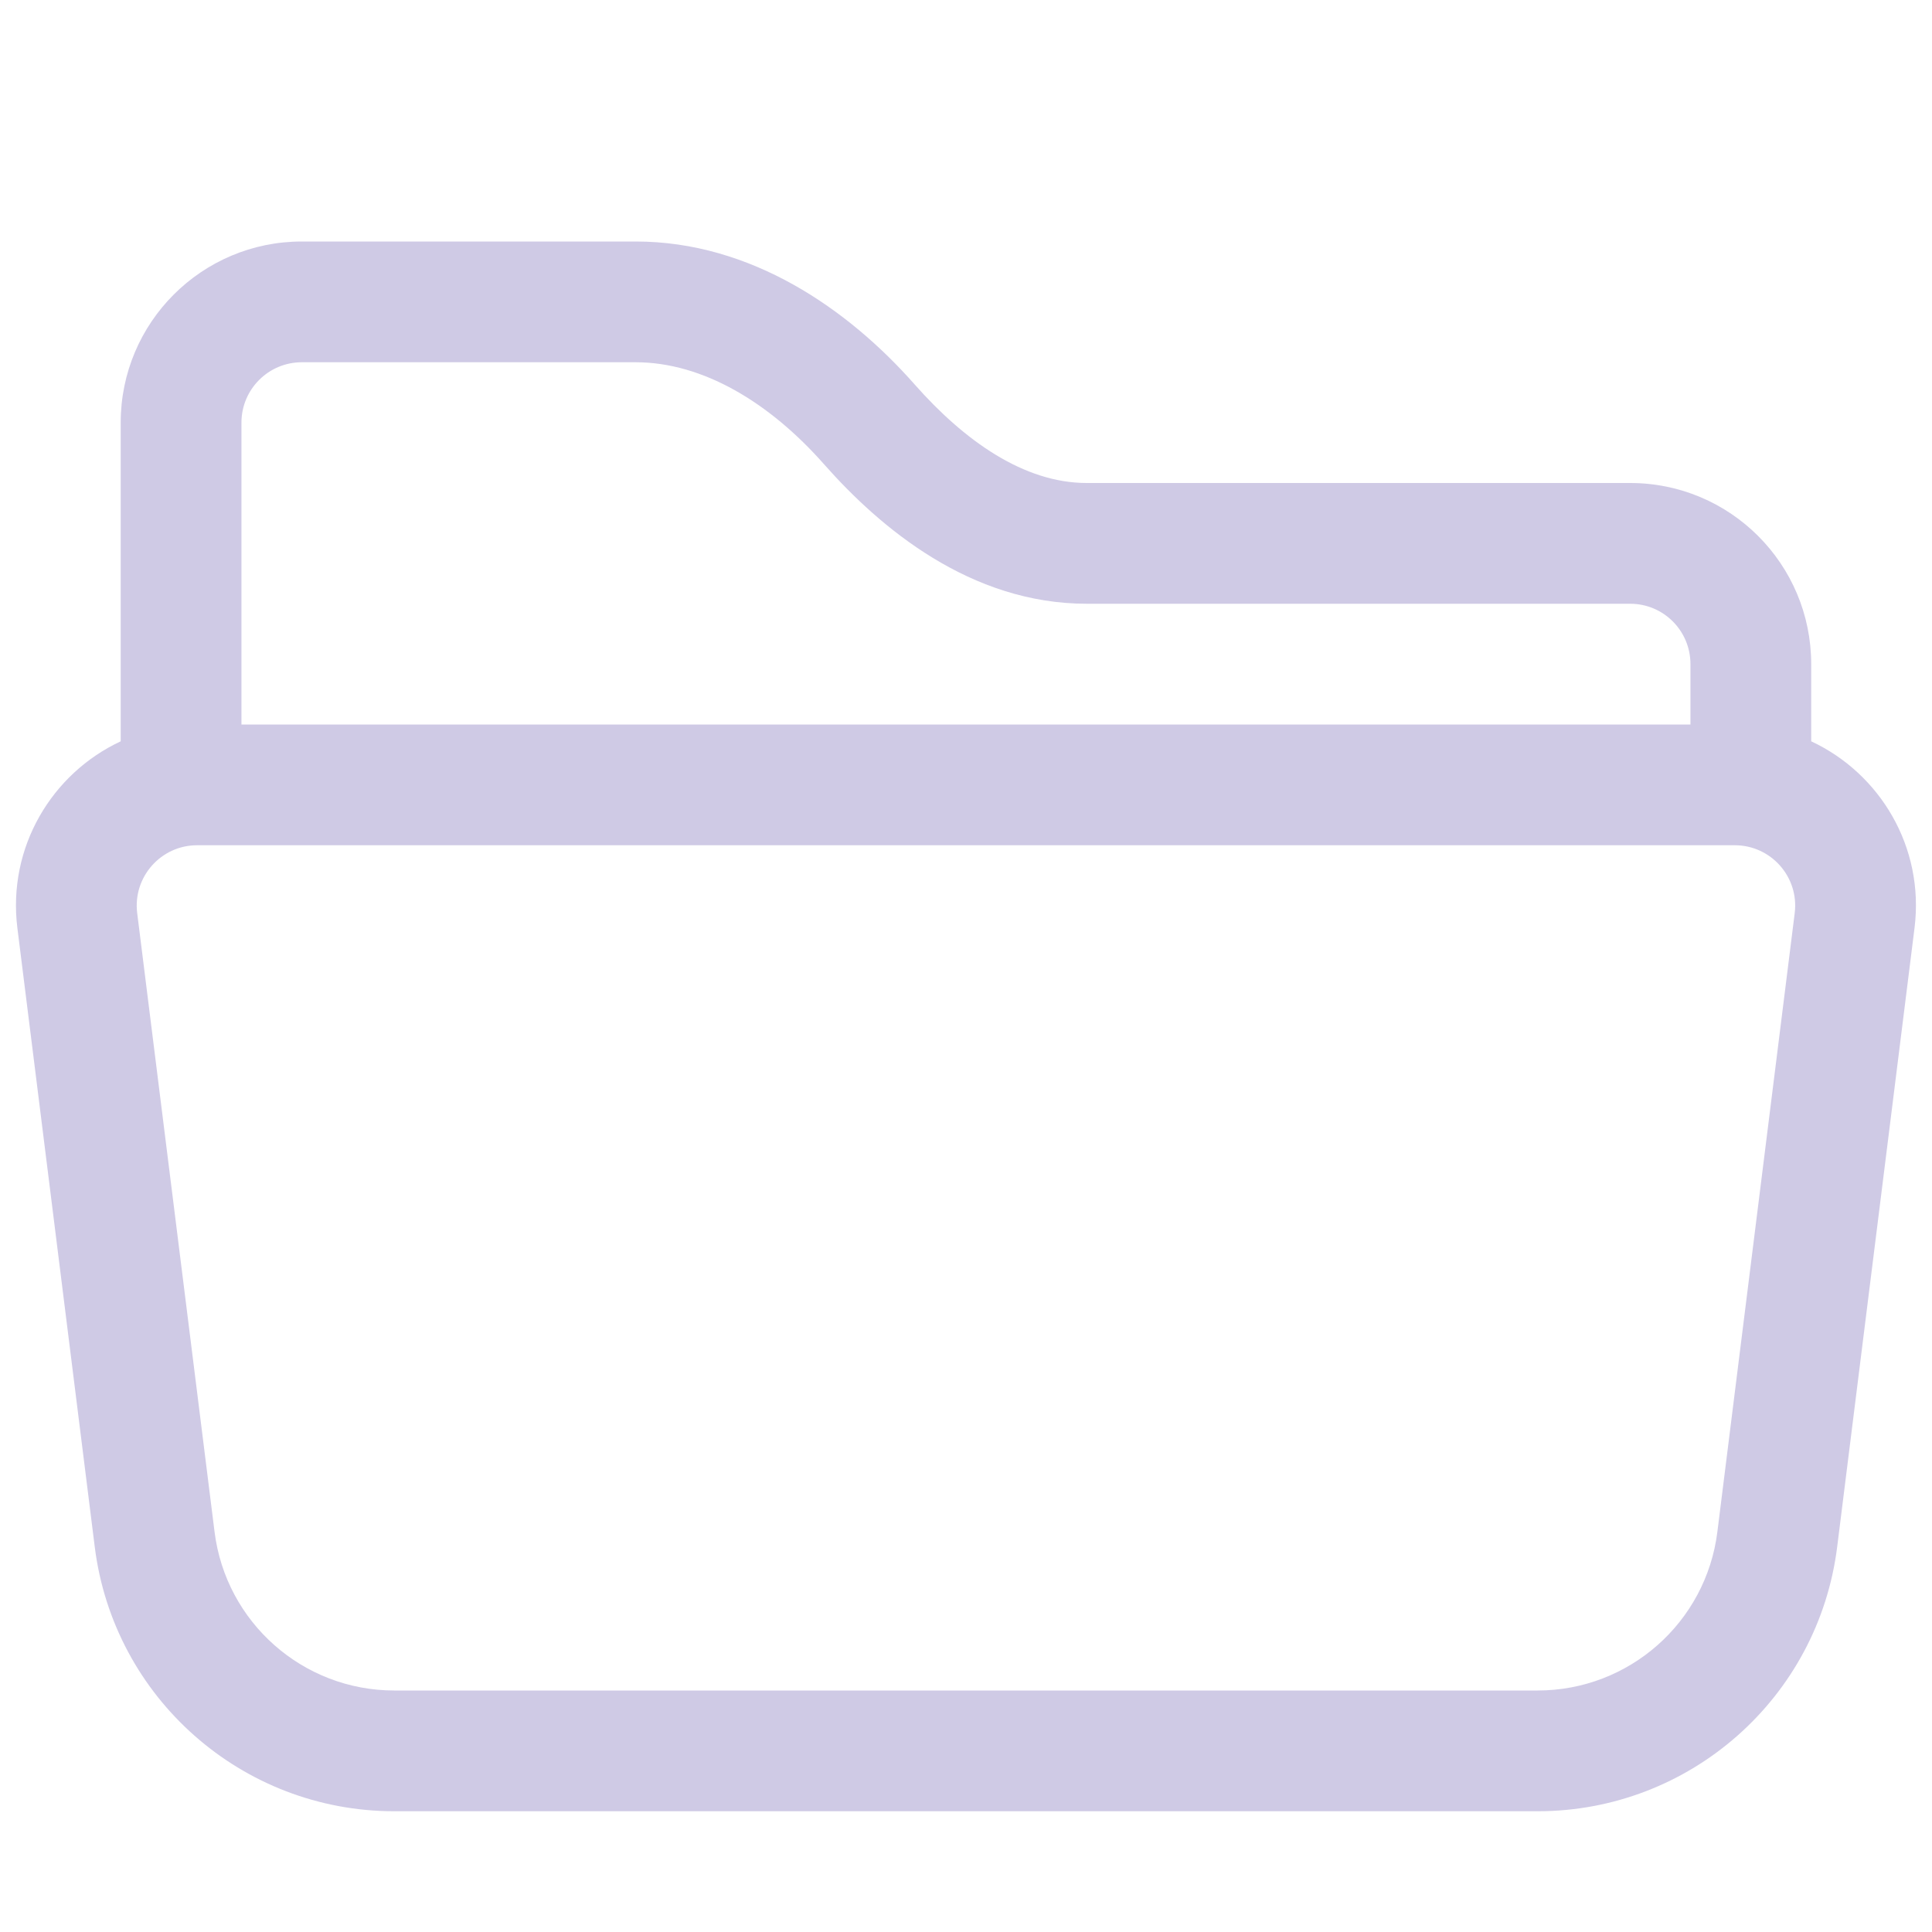 <svg width="78" height="78" viewBox="0 0 78 78" fill="none" xmlns="http://www.w3.org/2000/svg">
<path d="M4.873 17.062C4.873 13.024 8.147 9.75 12.186 9.75H25.66C30.329 9.75 34.244 12.48 36.928 15.522C38.926 17.786 41.332 19.5 43.873 19.5H65.814C69.855 19.5 73.123 22.776 73.123 26.812V29.929C75.9 31.223 77.703 34.203 77.294 37.469L74.172 62.449C73.41 68.548 68.225 73.125 62.079 73.125H15.918C9.771 73.125 4.587 68.548 3.825 62.449L0.702 37.469C0.294 34.203 2.097 31.223 4.873 29.929V17.062ZM9.748 29.25H68.248V26.812C68.248 25.464 67.158 24.375 65.814 24.375H43.873C39.174 24.375 35.535 21.31 33.273 18.748C31.071 16.252 28.377 14.625 25.66 14.625H12.186C10.84 14.625 9.748 15.716 9.748 17.062V29.25ZM7.958 34.125C6.492 34.125 5.358 35.41 5.539 36.865L8.662 61.844C9.119 65.504 12.23 68.25 15.918 68.25H62.079C65.766 68.25 68.877 65.504 69.335 61.844L72.457 36.865C72.639 35.41 71.505 34.125 70.038 34.125H7.958Z" fill="#CFCAE5"/>
</svg>
